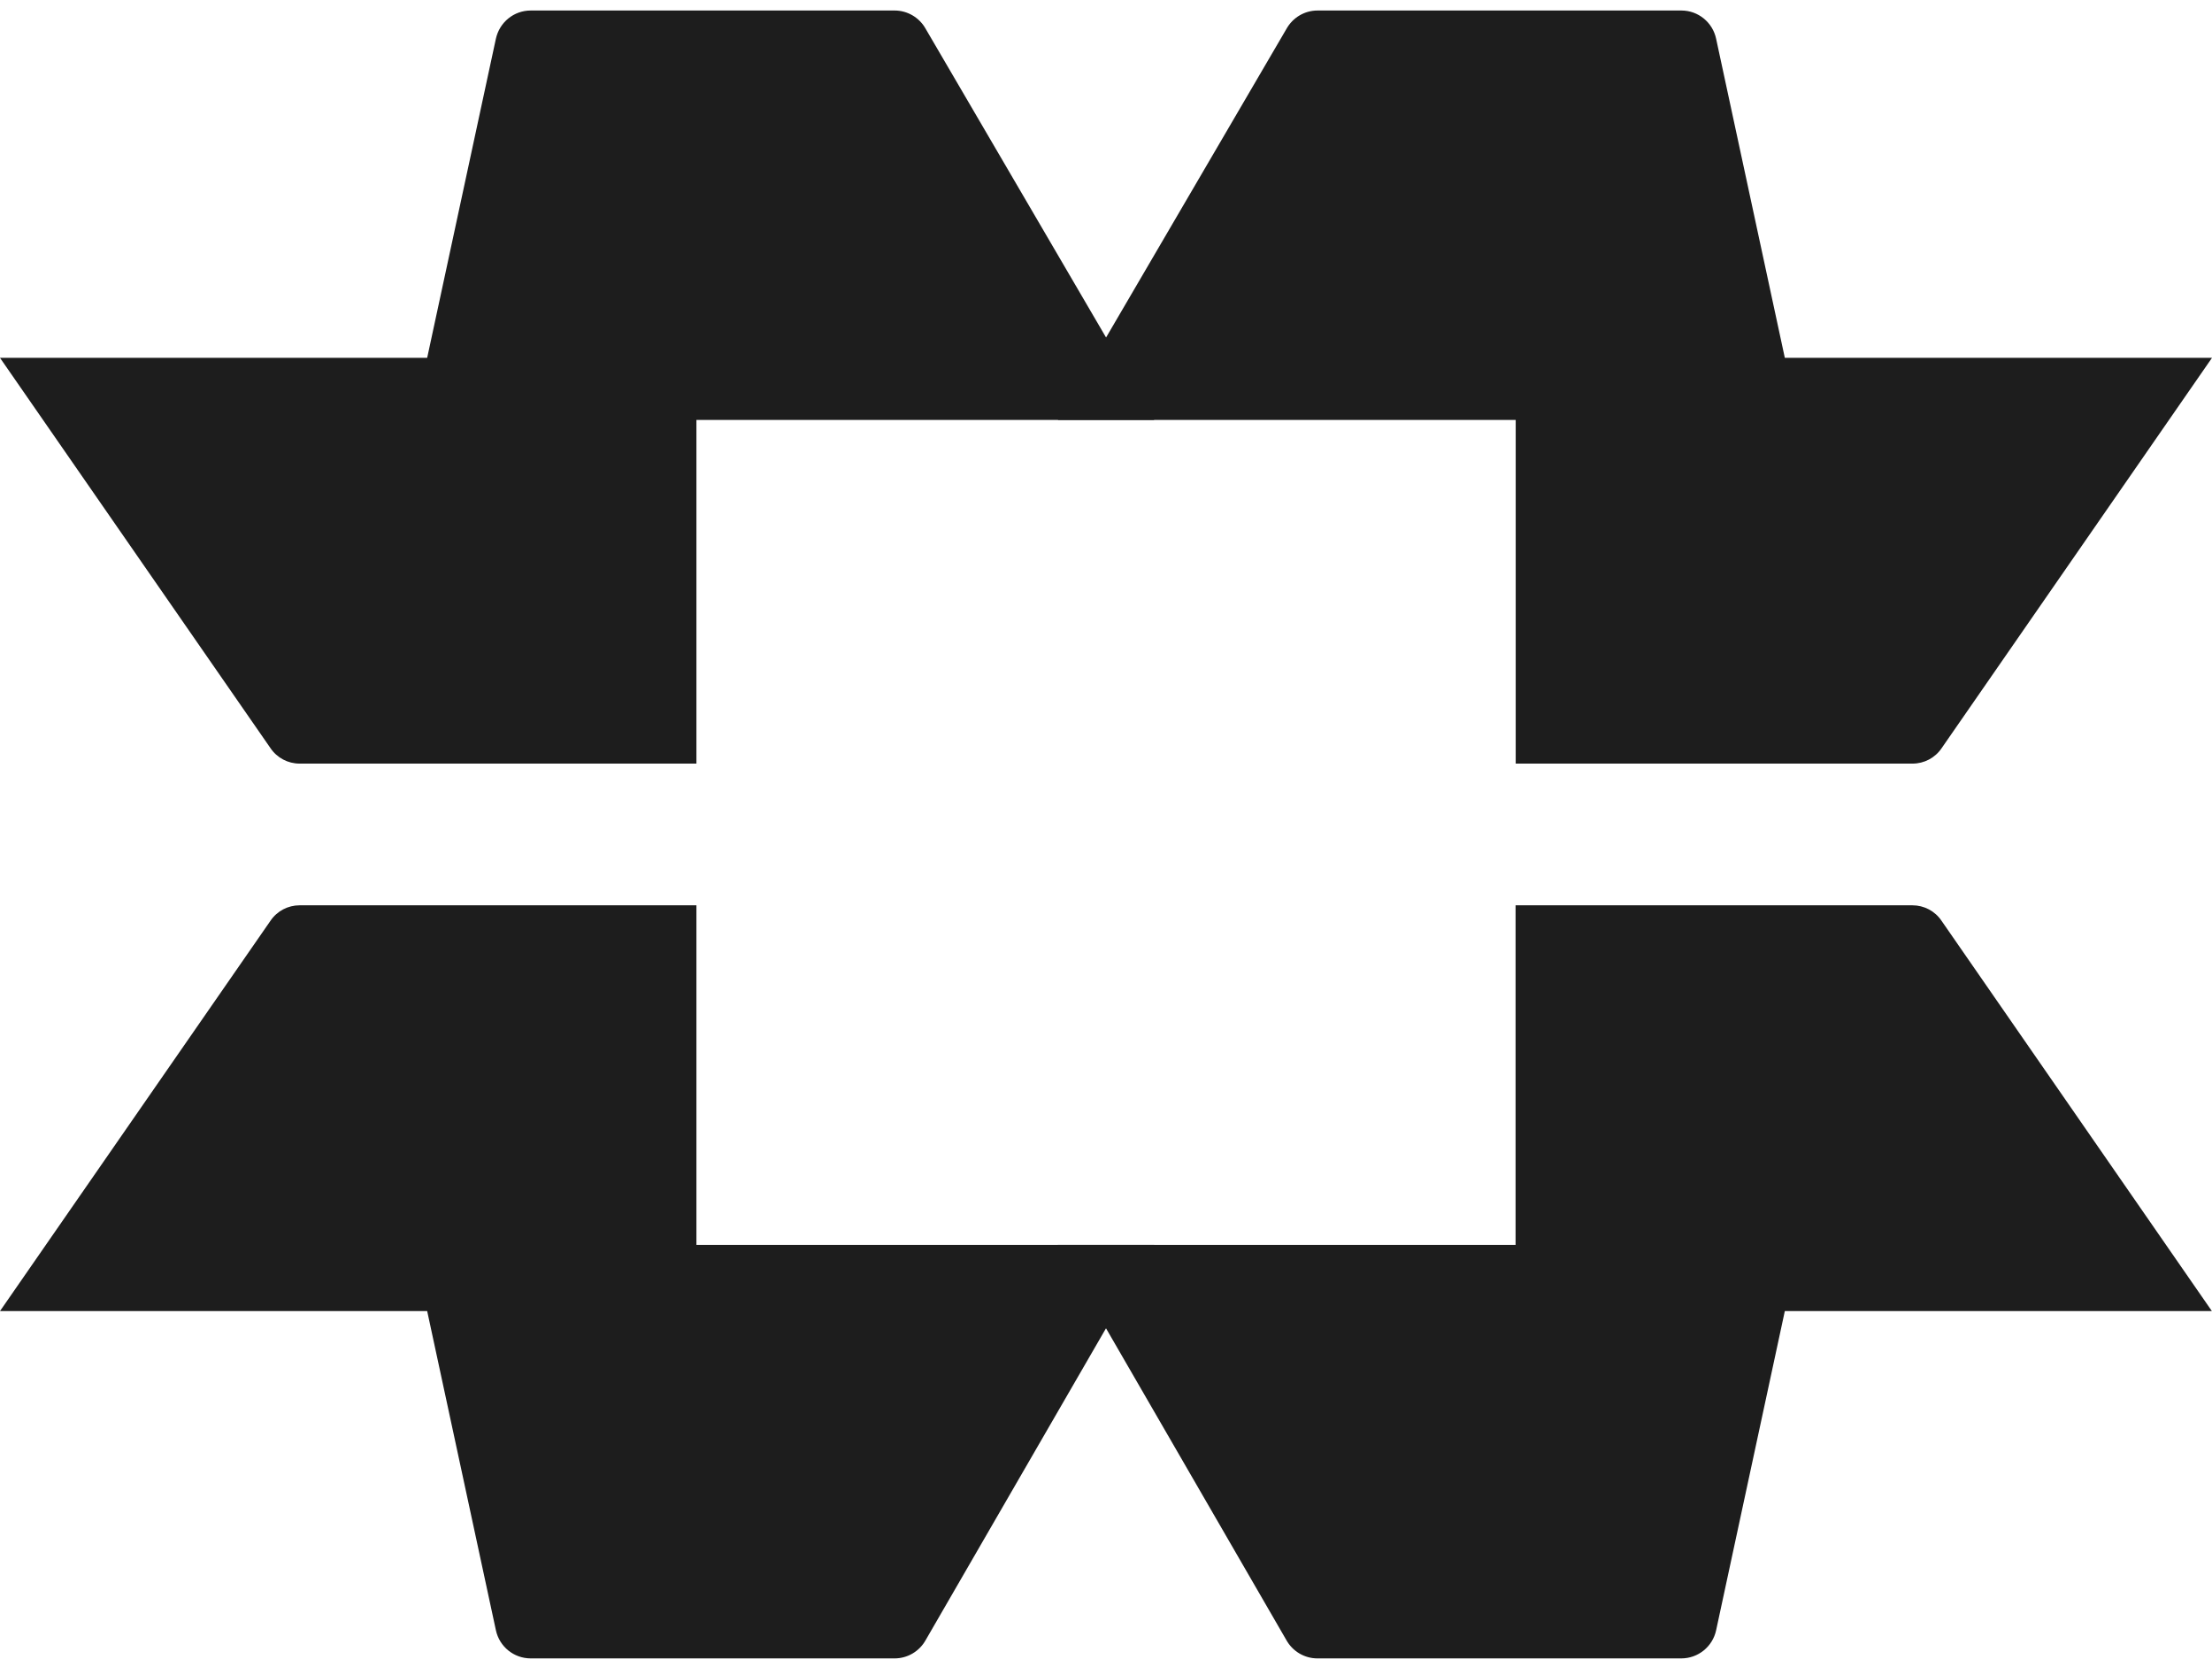<svg width="69" height="52" viewBox="0 0 69 52" fill="none" xmlns="http://www.w3.org/2000/svg">
<g clip-path="url(#clip0_189_1321)">
<path d="M0 11.162H13.325L15.468 1.21C15.581 0.694 16.03 0.328 16.554 0.328H27.907C28.309 0.328 28.68 0.548 28.876 0.901L36.005 13.099H21.724V23.819H9.346C8.984 23.819 8.644 23.642 8.438 23.338L0 11.162Z" fill="#1D1D1D"/>
<path d="M69 11.162H55.675L53.532 1.21C53.423 0.694 52.969 0.328 52.45 0.328H41.097C40.696 0.328 40.325 0.548 40.129 0.901L32.999 13.099H47.28V23.819H59.658C60.02 23.819 60.361 23.642 60.566 23.338L69 11.162Z" fill="#1D1D1D"/>
<path d="M69 40.896H55.675L53.533 50.848C53.424 51.364 52.97 51.73 52.446 51.73H41.093C40.692 51.73 40.321 51.51 40.125 51.157L32.995 38.831H47.276V28.239H59.654C60.017 28.239 60.357 28.416 60.562 28.72L68.996 40.896H69Z" fill="#1D1D1D"/>
<path d="M0 40.896H13.325L15.468 50.848C15.577 51.364 16.03 51.73 16.554 51.73H27.907C28.309 51.73 28.68 51.51 28.876 51.157L36.005 38.831H21.724V28.239H9.346C8.984 28.239 8.644 28.416 8.438 28.72L0 40.896Z" fill="#1D1D1D"/>
</g>
<defs>
<clipPath id="clip0_189_1321">
<rect width="69" height="51.403" fill="white" transform="translate(0 0.328)"/>
</clipPath>
</defs>
</svg>
